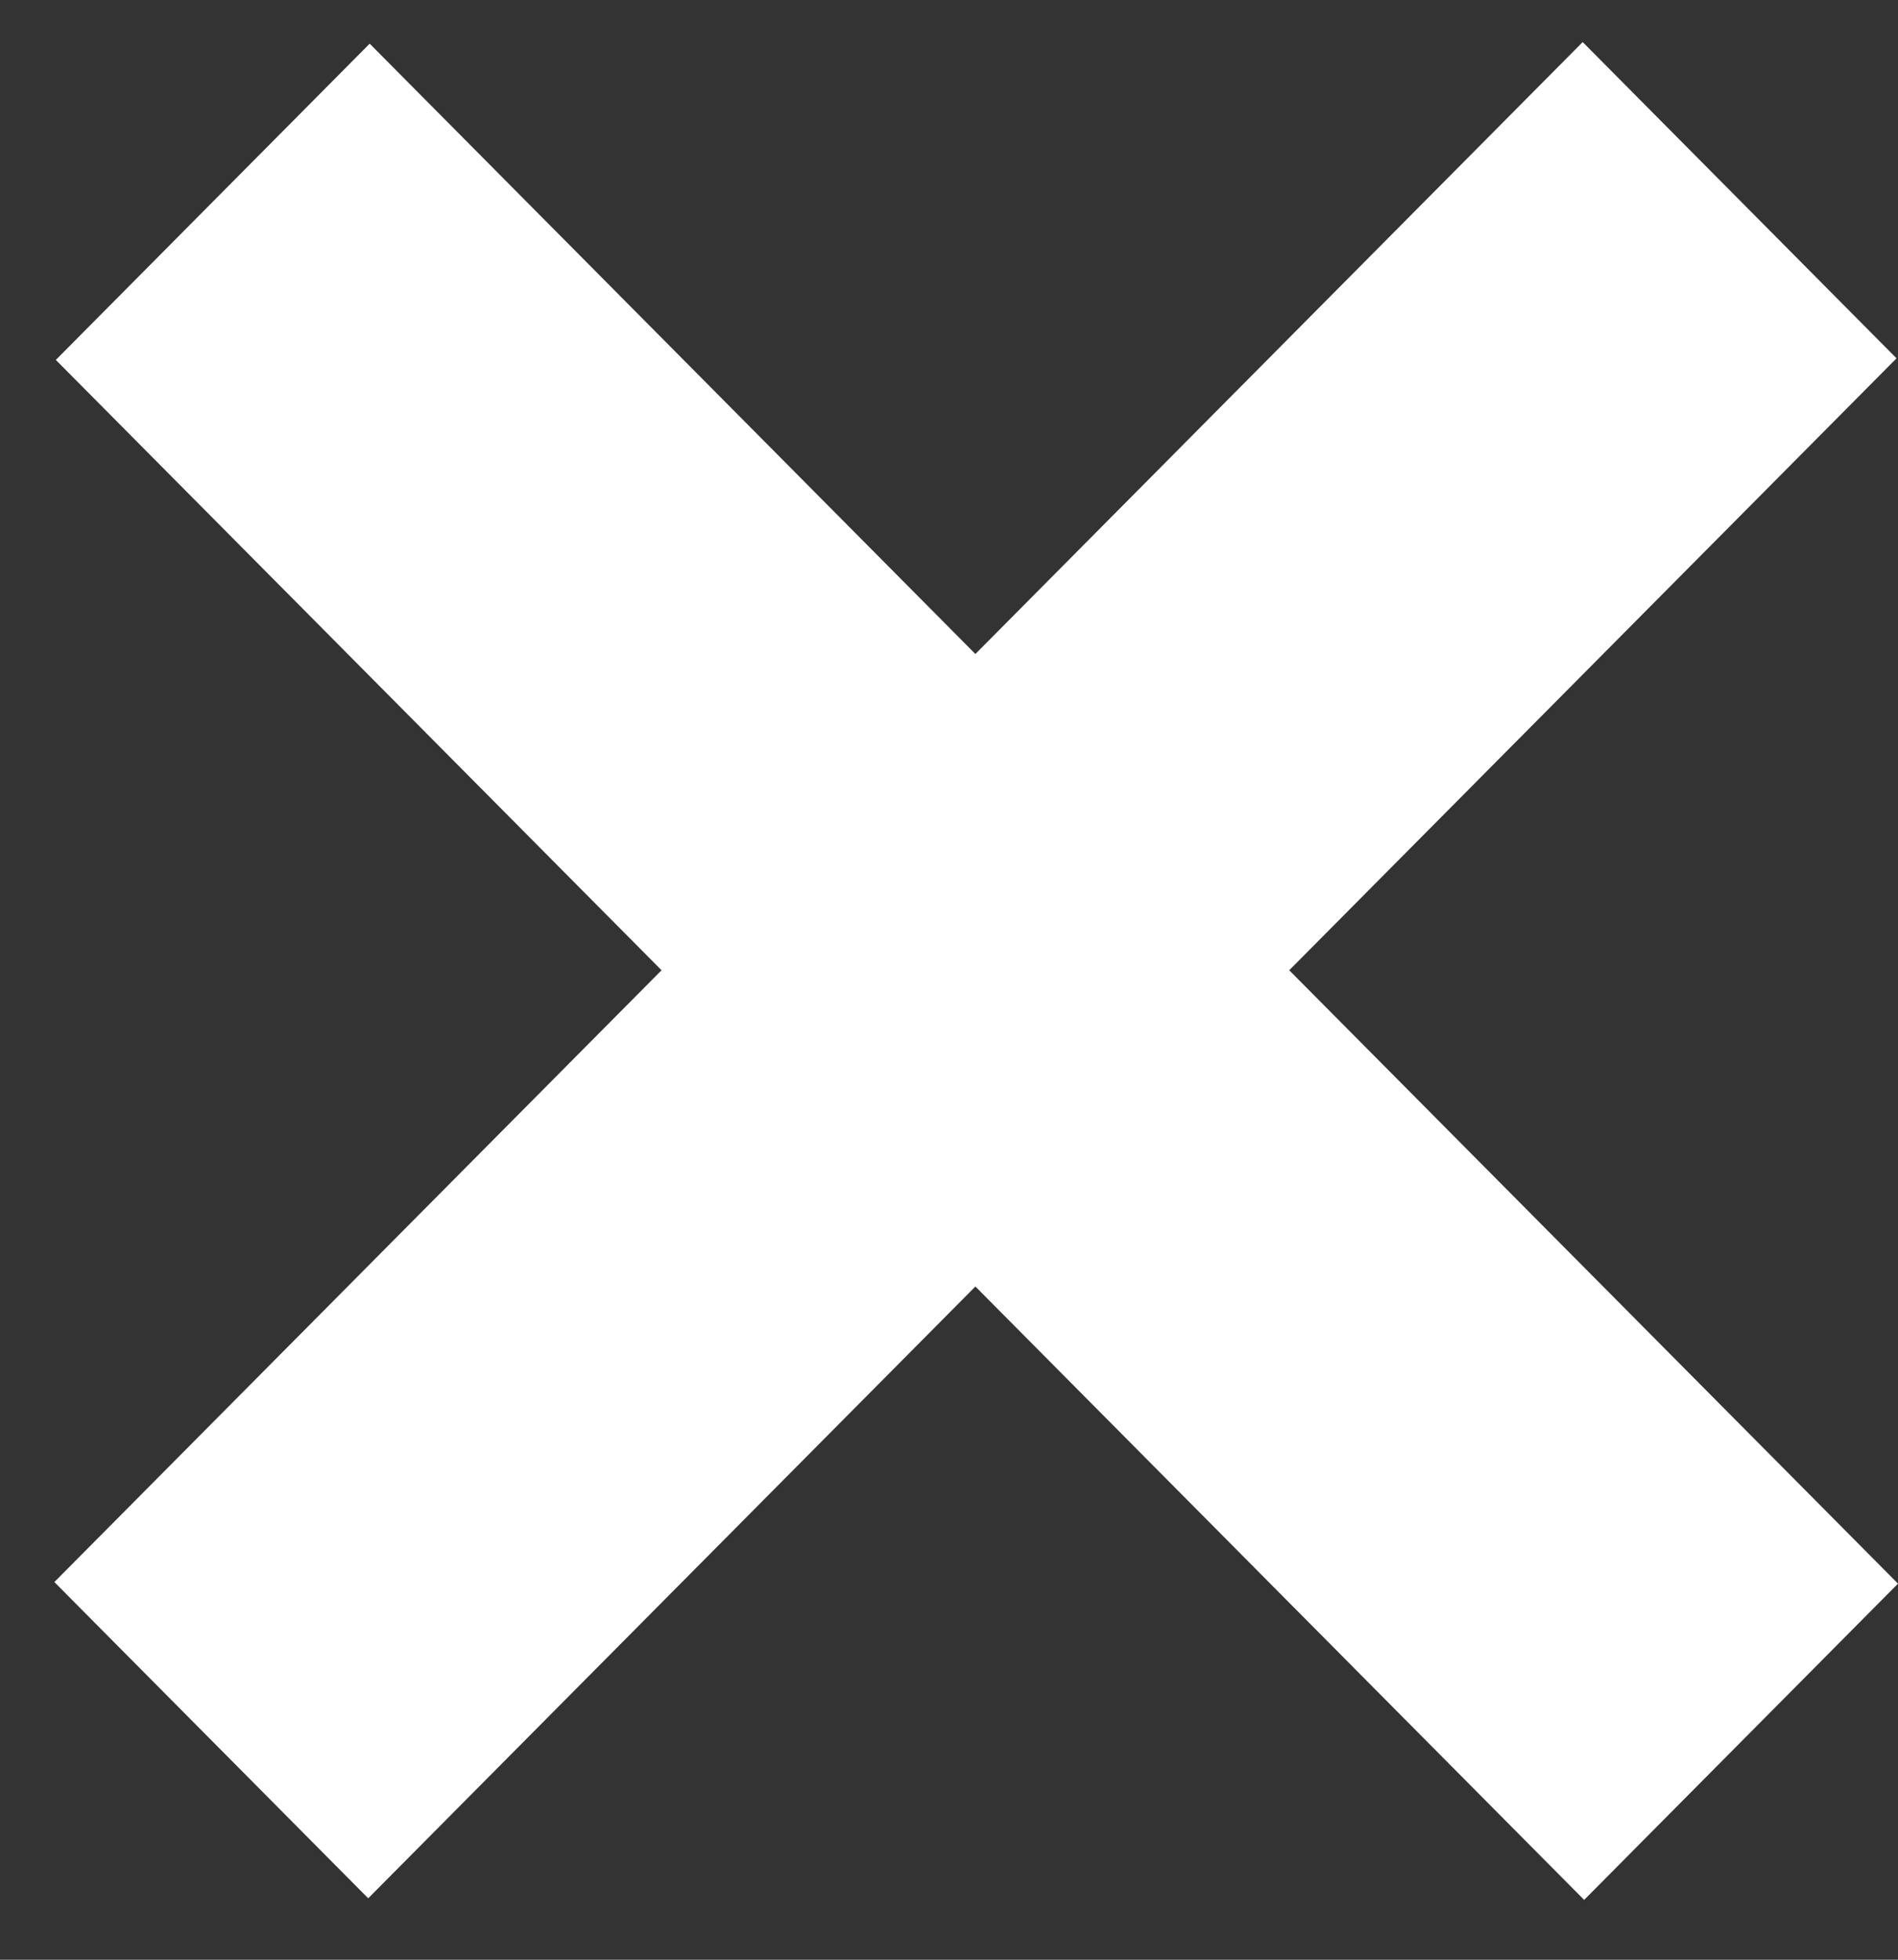 <?xml version="1.0" encoding="UTF-8"?> <svg xmlns="http://www.w3.org/2000/svg" width="31" height="32" viewBox="0 0 31 32" fill="none"><rect x="0" y="0" width="31" height="32" fill="#333333" stroke="none"/><path fill-rule="evenodd" clip-rule="evenodd" d="M25.85 0.687L30.976 5.851L21.057 15.843L31 25.859L25.874 31.023L15.931 21.007L6.014 30.997L0.888 25.833L10.805 15.843L0.912 5.877L6.038 0.713L15.931 10.679L25.85 0.687Z" fill="white"></path></svg> 